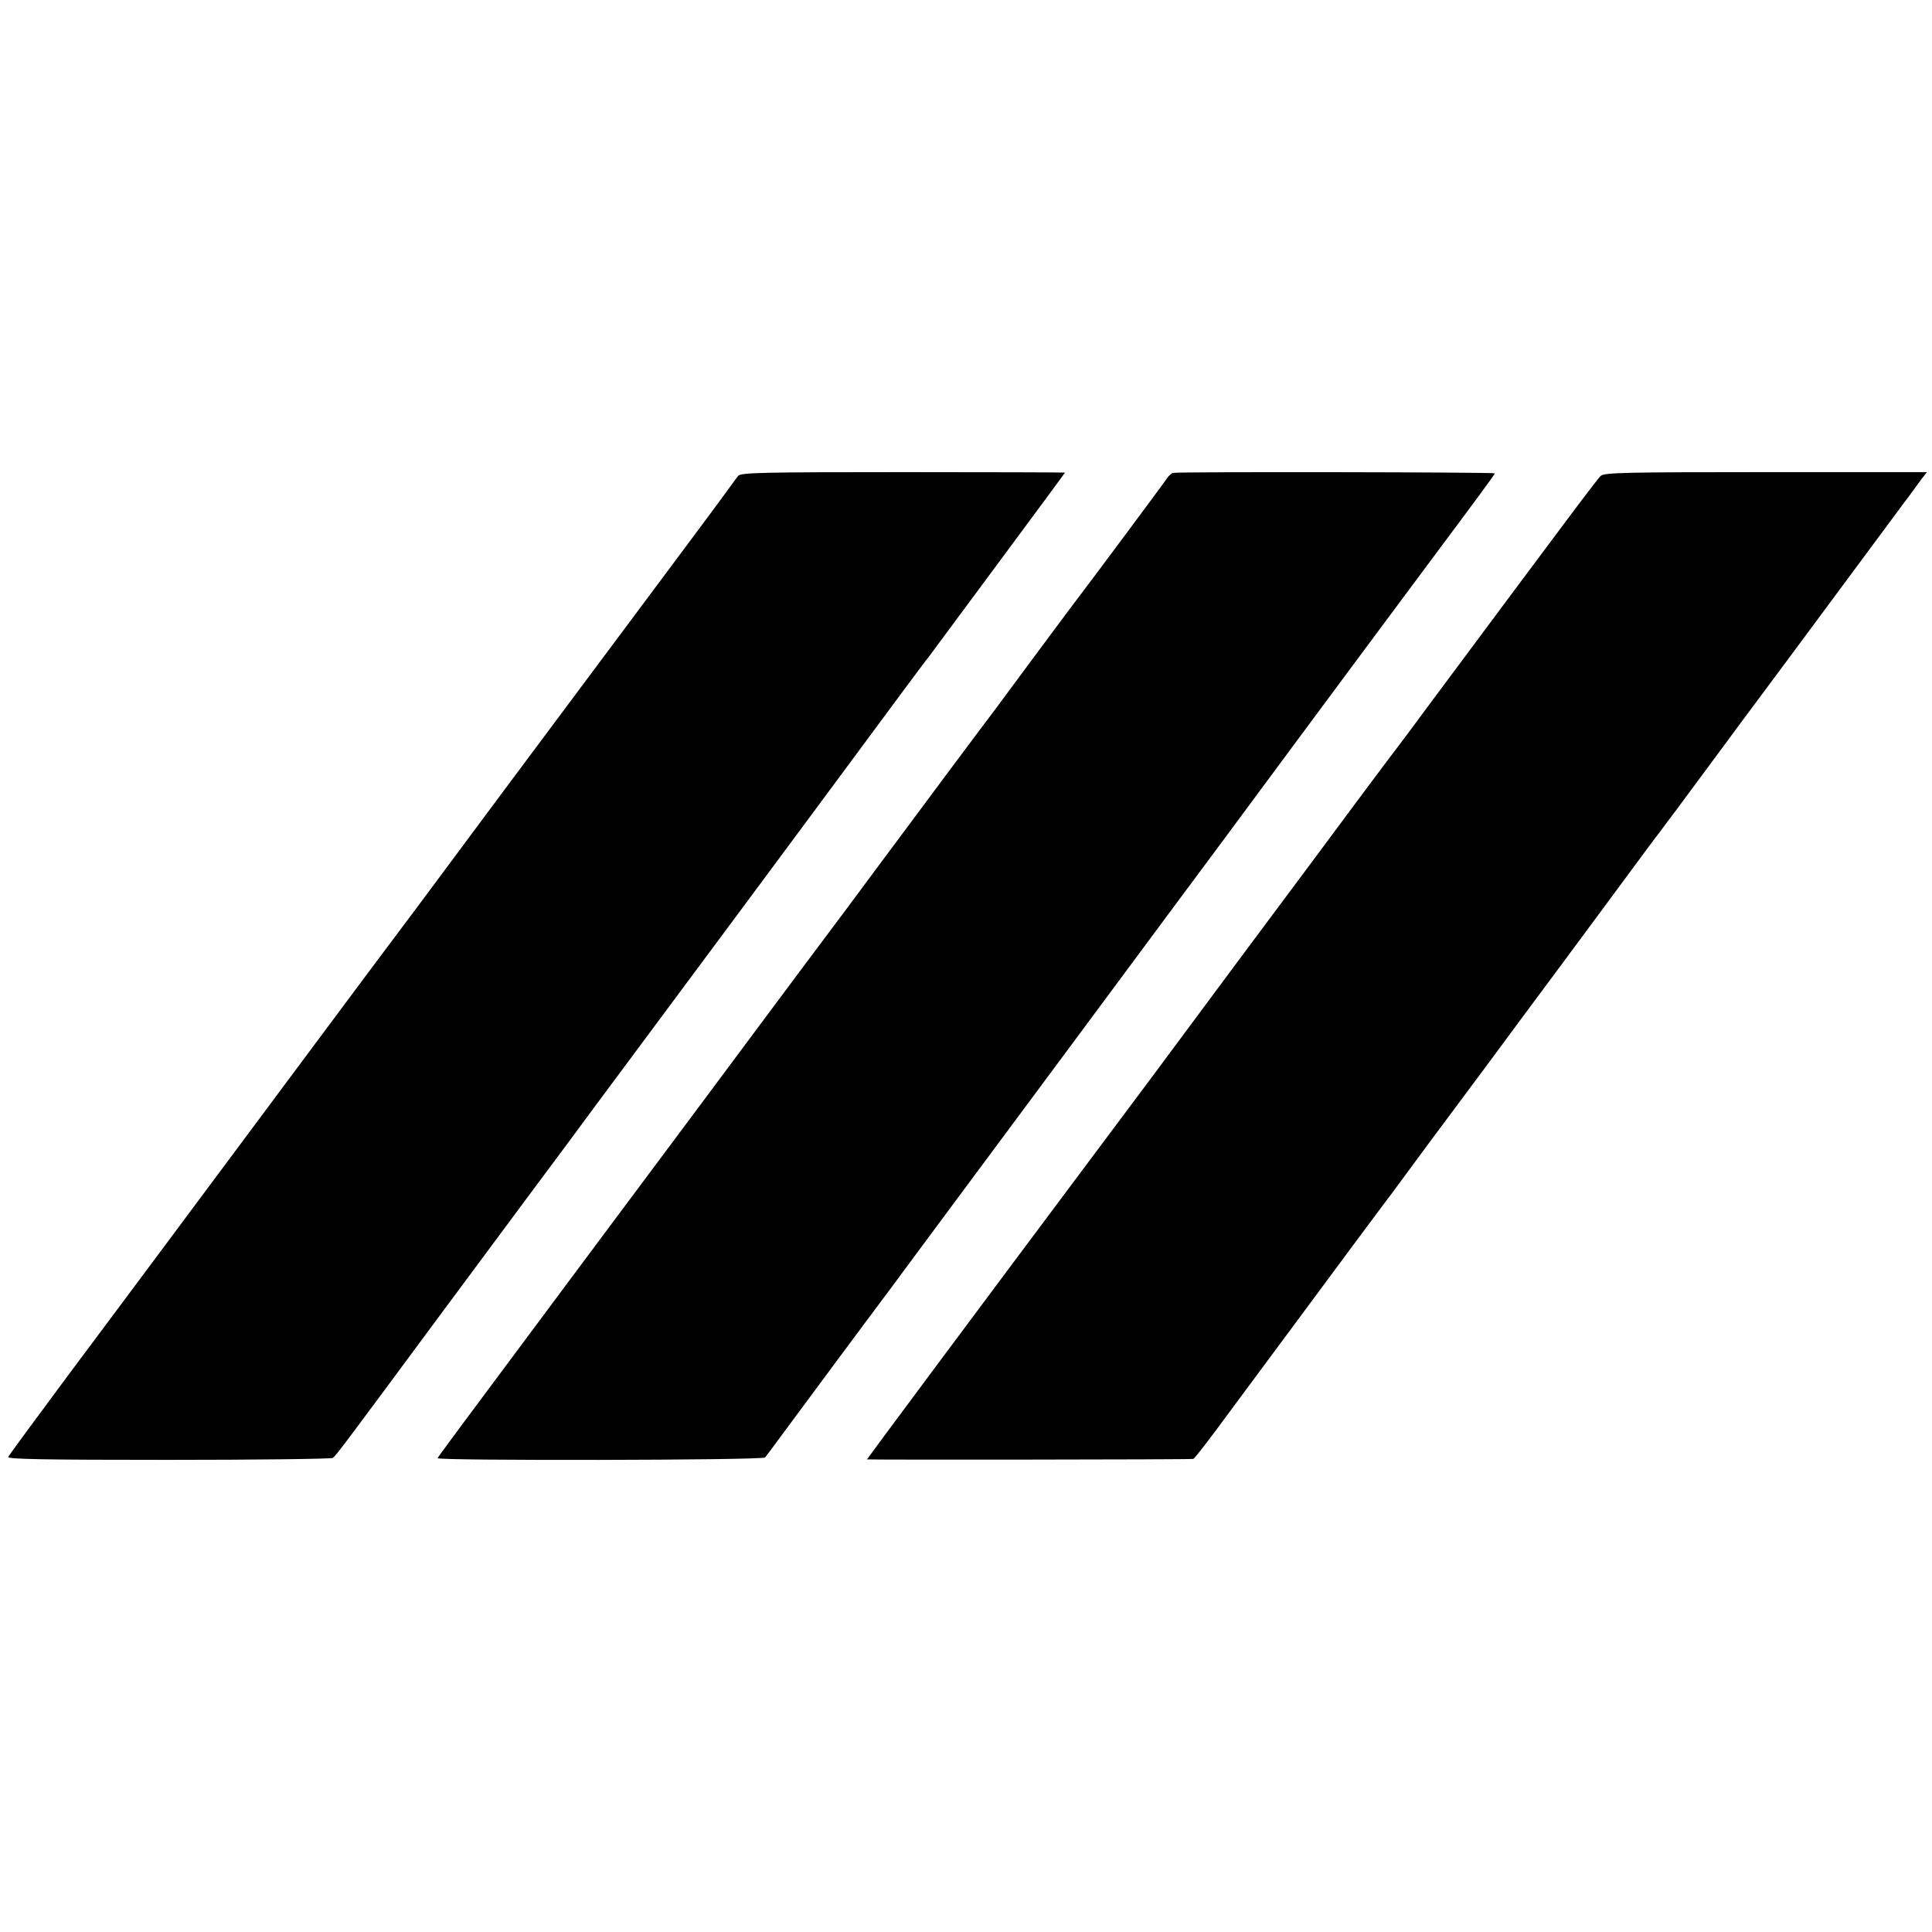 <?xml version="1.0" standalone="no"?>
<!DOCTYPE svg PUBLIC "-//W3C//DTD SVG 20010904//EN"
 "http://www.w3.org/TR/2001/REC-SVG-20010904/DTD/svg10.dtd">
<svg version="1.0" xmlns="http://www.w3.org/2000/svg"
 width="800pt" height="800pt" viewBox="0 0 800 800"
 preserveAspectRatio="xMidYMid meet">
<g transform="translate(0,800) scale(0.1,-0.1)"
fill="#000000" stroke="none">
<path d="M3057 6030 c-7 -8 -23 -31 -37 -50 -13 -19 -184 -249 -379 -510 -195
-261 -443 -594 -552 -740 -108 -146 -274 -368 -368 -495 -95 -126 -180 -241
-191 -255 -28 -38 -507 -680 -776 -1042 -132 -177 -347 -466 -478 -641 -130
-175 -239 -323 -242 -330 -3 -9 144 -12 663 -12 368 0 674 4 681 8 13 9 37 41
452 602 135 182 306 412 380 512 74 99 190 255 256 345 113 152 383 515 604
813 86 116 463 624 669 903 42 57 83 111 91 122 8 10 23 29 32 42 10 13 137
185 283 382 146 197 265 358 265 359 0 1 -301 2 -670 2 -583 0 -671 -2 -683
-15z"/>
<path d="M4859 6042 c-8 -1 -20 -12 -27 -23 -10 -16 -345 -466 -375 -504 -4
-5 -78 -104 -164 -220 -85 -115 -164 -221 -174 -235 -11 -14 -103 -137 -206
-275 -102 -137 -213 -287 -247 -332 -33 -45 -69 -92 -78 -105 -9 -13 -124
-167 -256 -343 -131 -176 -326 -437 -432 -580 -107 -143 -318 -426 -470 -630
-568 -762 -615 -826 -618 -833 -4 -11 1346 -9 1356 3 5 6 42 55 82 110 41 55
131 177 200 270 70 94 178 240 242 325 63 85 181 245 263 355 240 323 333 448
490 660 260 351 389 525 436 588 26 34 111 150 191 257 170 229 288 390 526
710 96 129 208 280 249 335 41 55 83 111 93 125 165 221 250 336 250 340 0 5
-1304 7 -1331 2z"/>
<path d="M6629 6030 c-15 -13 -127 -163 -720 -960 -59 -80 -114 -154 -123
-165 -9 -11 -76 -101 -150 -200 -73 -99 -296 -398 -495 -665 -198 -267 -367
-494 -375 -505 -8 -11 -104 -139 -213 -285 -543 -726 -963 -1291 -963 -1293 0
-2 1339 -1 1351 2 4 0 44 52 90 113 46 62 167 226 269 363 102 138 244 329
315 425 72 96 135 182 142 190 6 8 55 74 107 145 53 72 104 141 115 155 10 14
94 126 186 250 91 124 175 236 185 250 63 85 138 185 315 425 110 149 203 275
208 280 4 6 36 48 71 95 127 171 256 346 270 365 8 11 104 139 212 285 108
146 250 337 315 425 65 88 122 165 126 170 4 6 20 27 36 48 15 20 38 52 51 70
l25 32 -667 0 c-578 0 -668 -2 -683 -15z"/>
</g>
</svg>
